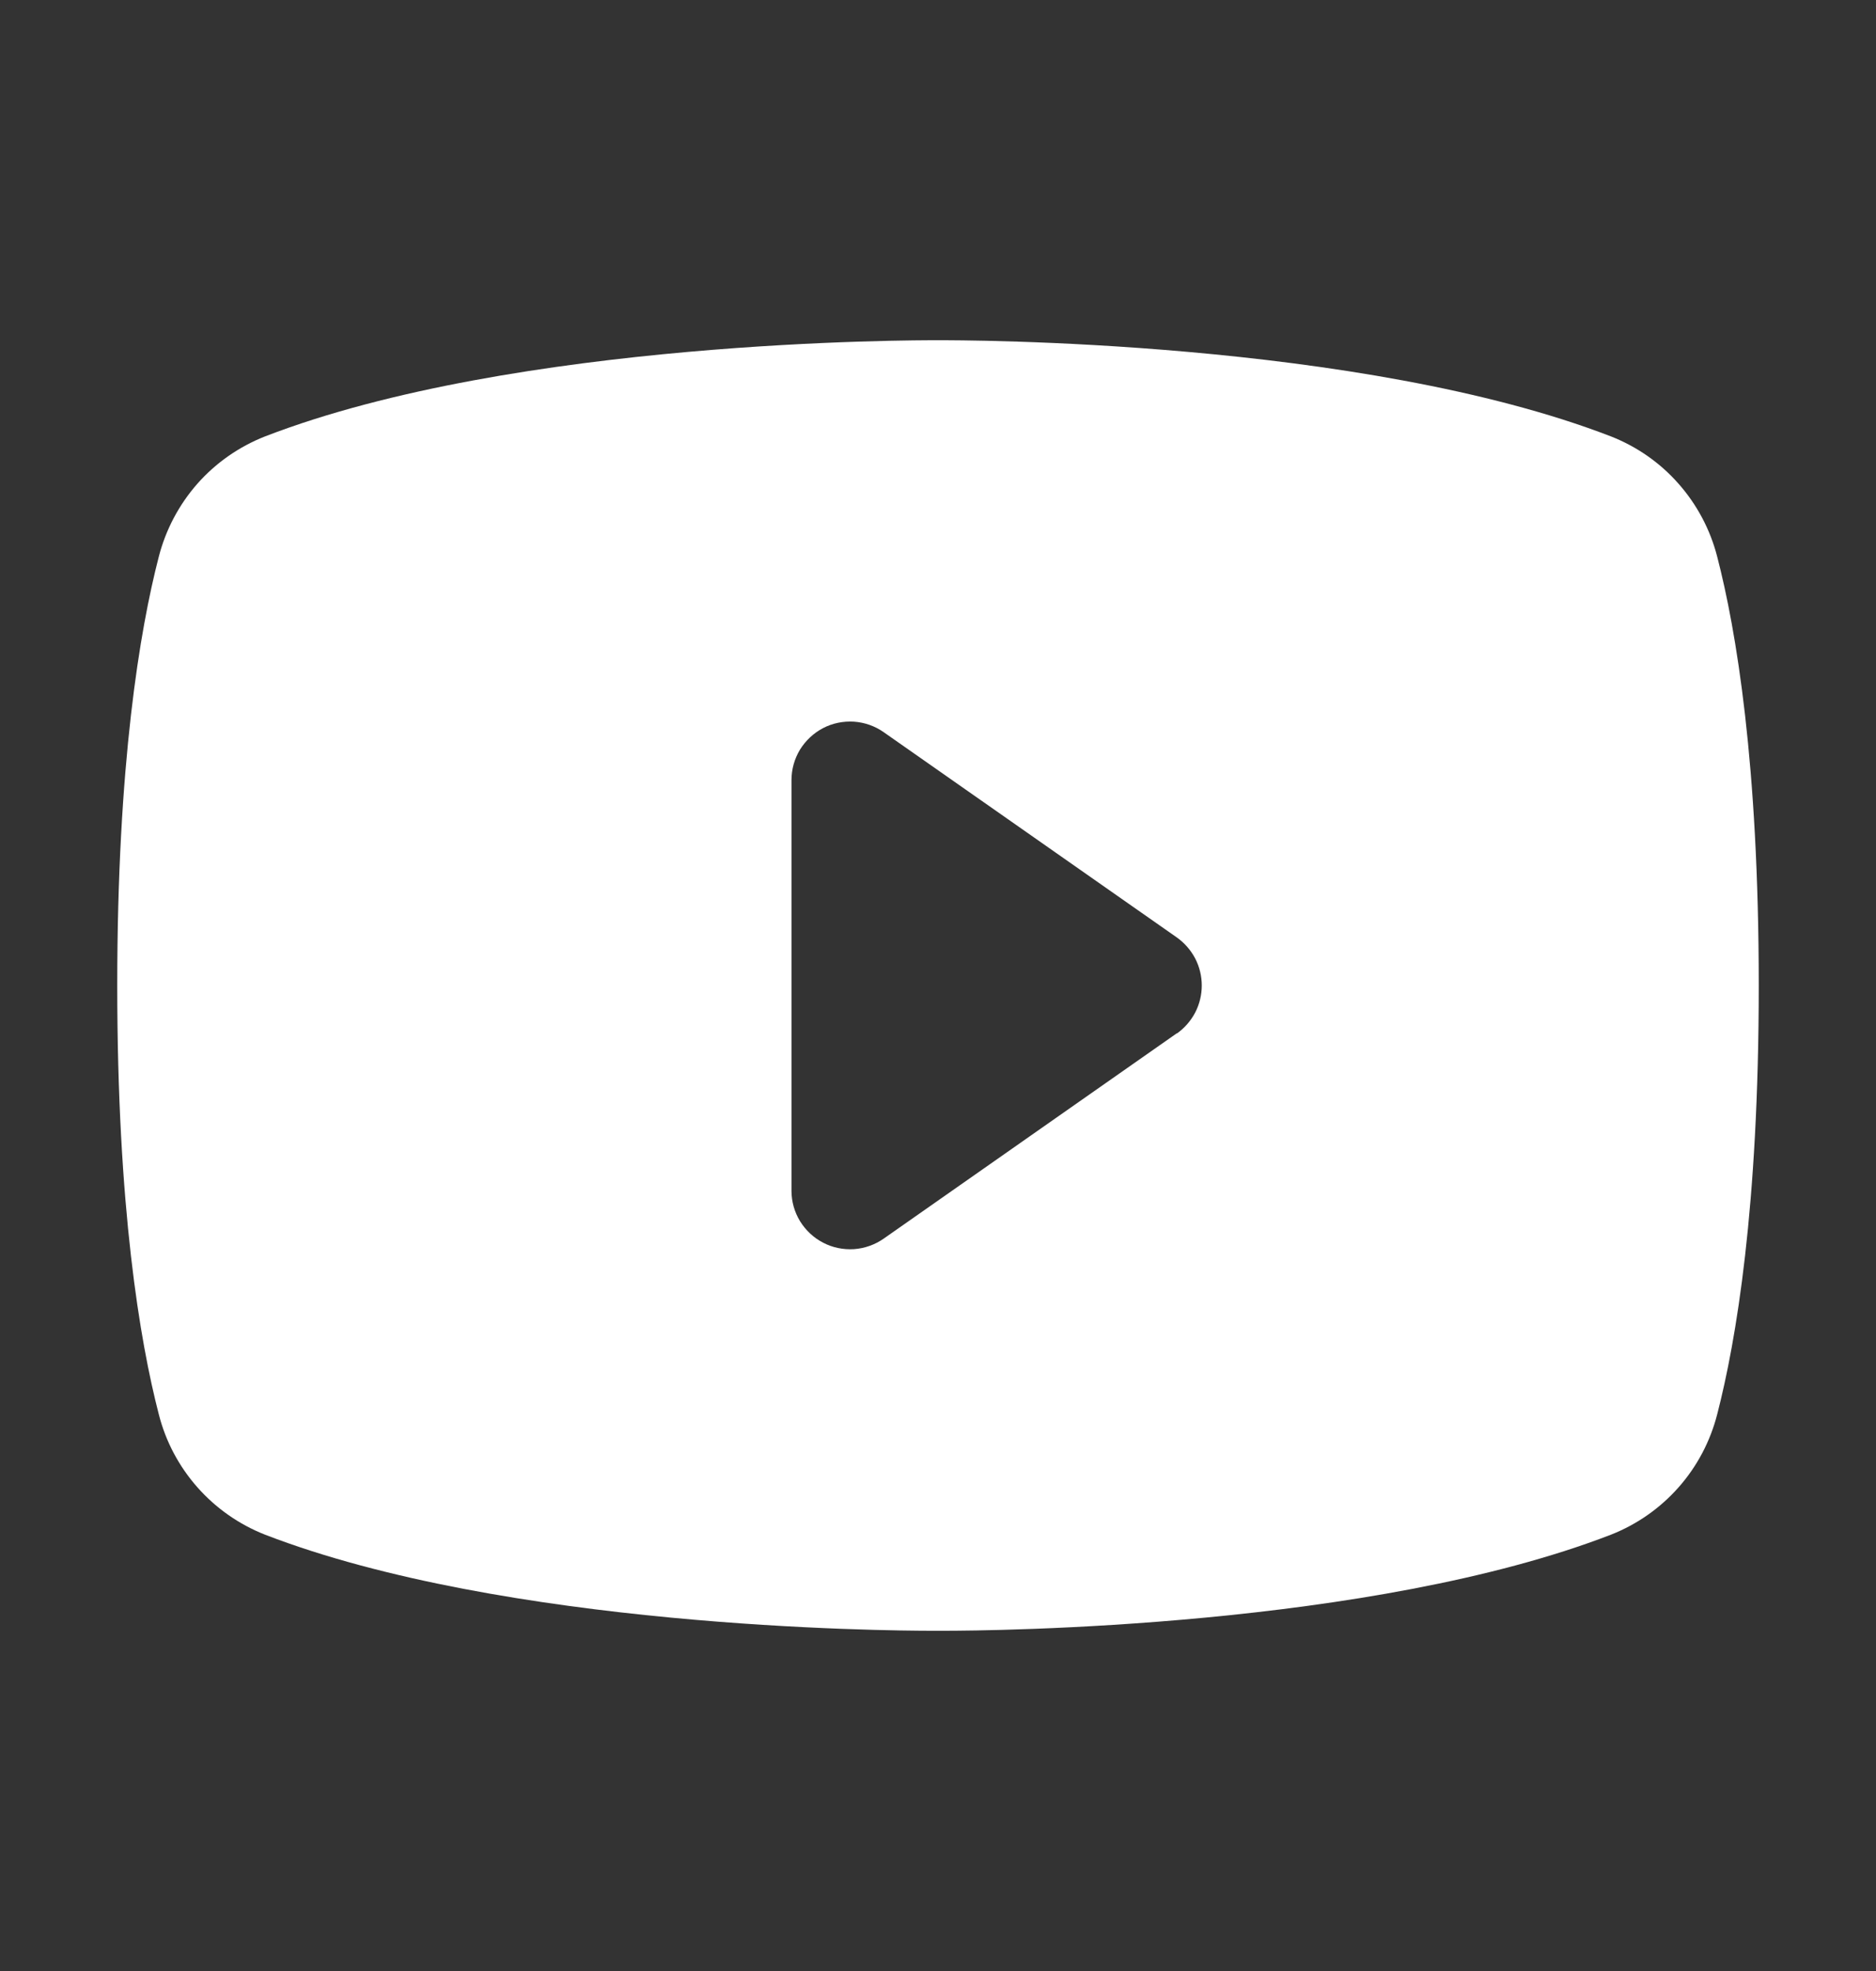 <svg width="20" height="21" viewBox="0 0 20 21" fill="none" xmlns="http://www.w3.org/2000/svg">
<rect x="0" y="0" width="20" height="21" fill="#333333" stroke="none"/>
<g clip-path="url(#clip0_187_8914)">
<path d="M18.307 5.931C18.233 5.643 18.092 5.377 17.895 5.154C17.699 4.931 17.452 4.759 17.175 4.65C14.497 3.616 10.234 3.625 10 3.625C9.766 3.625 5.503 3.616 2.825 4.65C2.548 4.759 2.301 4.931 2.104 5.154C1.908 5.377 1.767 5.643 1.693 5.931C1.491 6.711 1.25 8.136 1.25 10.5C1.25 12.864 1.491 14.289 1.693 15.069C1.766 15.357 1.907 15.623 2.104 15.846C2.301 16.069 2.548 16.242 2.825 16.351C5.391 17.341 9.406 17.375 9.948 17.375H10.052C10.594 17.375 14.612 17.341 17.175 16.351C17.452 16.242 17.699 16.069 17.896 15.846C18.093 15.623 18.233 15.357 18.307 15.069C18.509 14.287 18.75 12.864 18.75 10.5C18.75 8.136 18.509 6.711 18.307 5.931ZM12.546 11.009L9.421 13.197C9.328 13.262 9.218 13.301 9.104 13.309C8.99 13.316 8.876 13.293 8.775 13.24C8.674 13.188 8.589 13.108 8.529 13.011C8.47 12.914 8.438 12.802 8.438 12.688V8.312C8.438 8.198 8.469 8.086 8.528 7.988C8.588 7.891 8.673 7.811 8.774 7.758C8.875 7.705 8.989 7.682 9.104 7.689C9.218 7.697 9.327 7.735 9.421 7.801L12.546 9.988C12.628 10.046 12.695 10.123 12.742 10.212C12.788 10.301 12.812 10.4 12.812 10.5C12.812 10.6 12.788 10.699 12.742 10.788C12.695 10.877 12.628 10.954 12.546 11.012V11.009Z" fill="white"/>
</g>
<defs>
<clipPath id="clip0_187_8914">
<rect width="20" height="20" fill="white" transform="translate(0 0.5)"/>
</clipPath>
</defs>
</svg>
